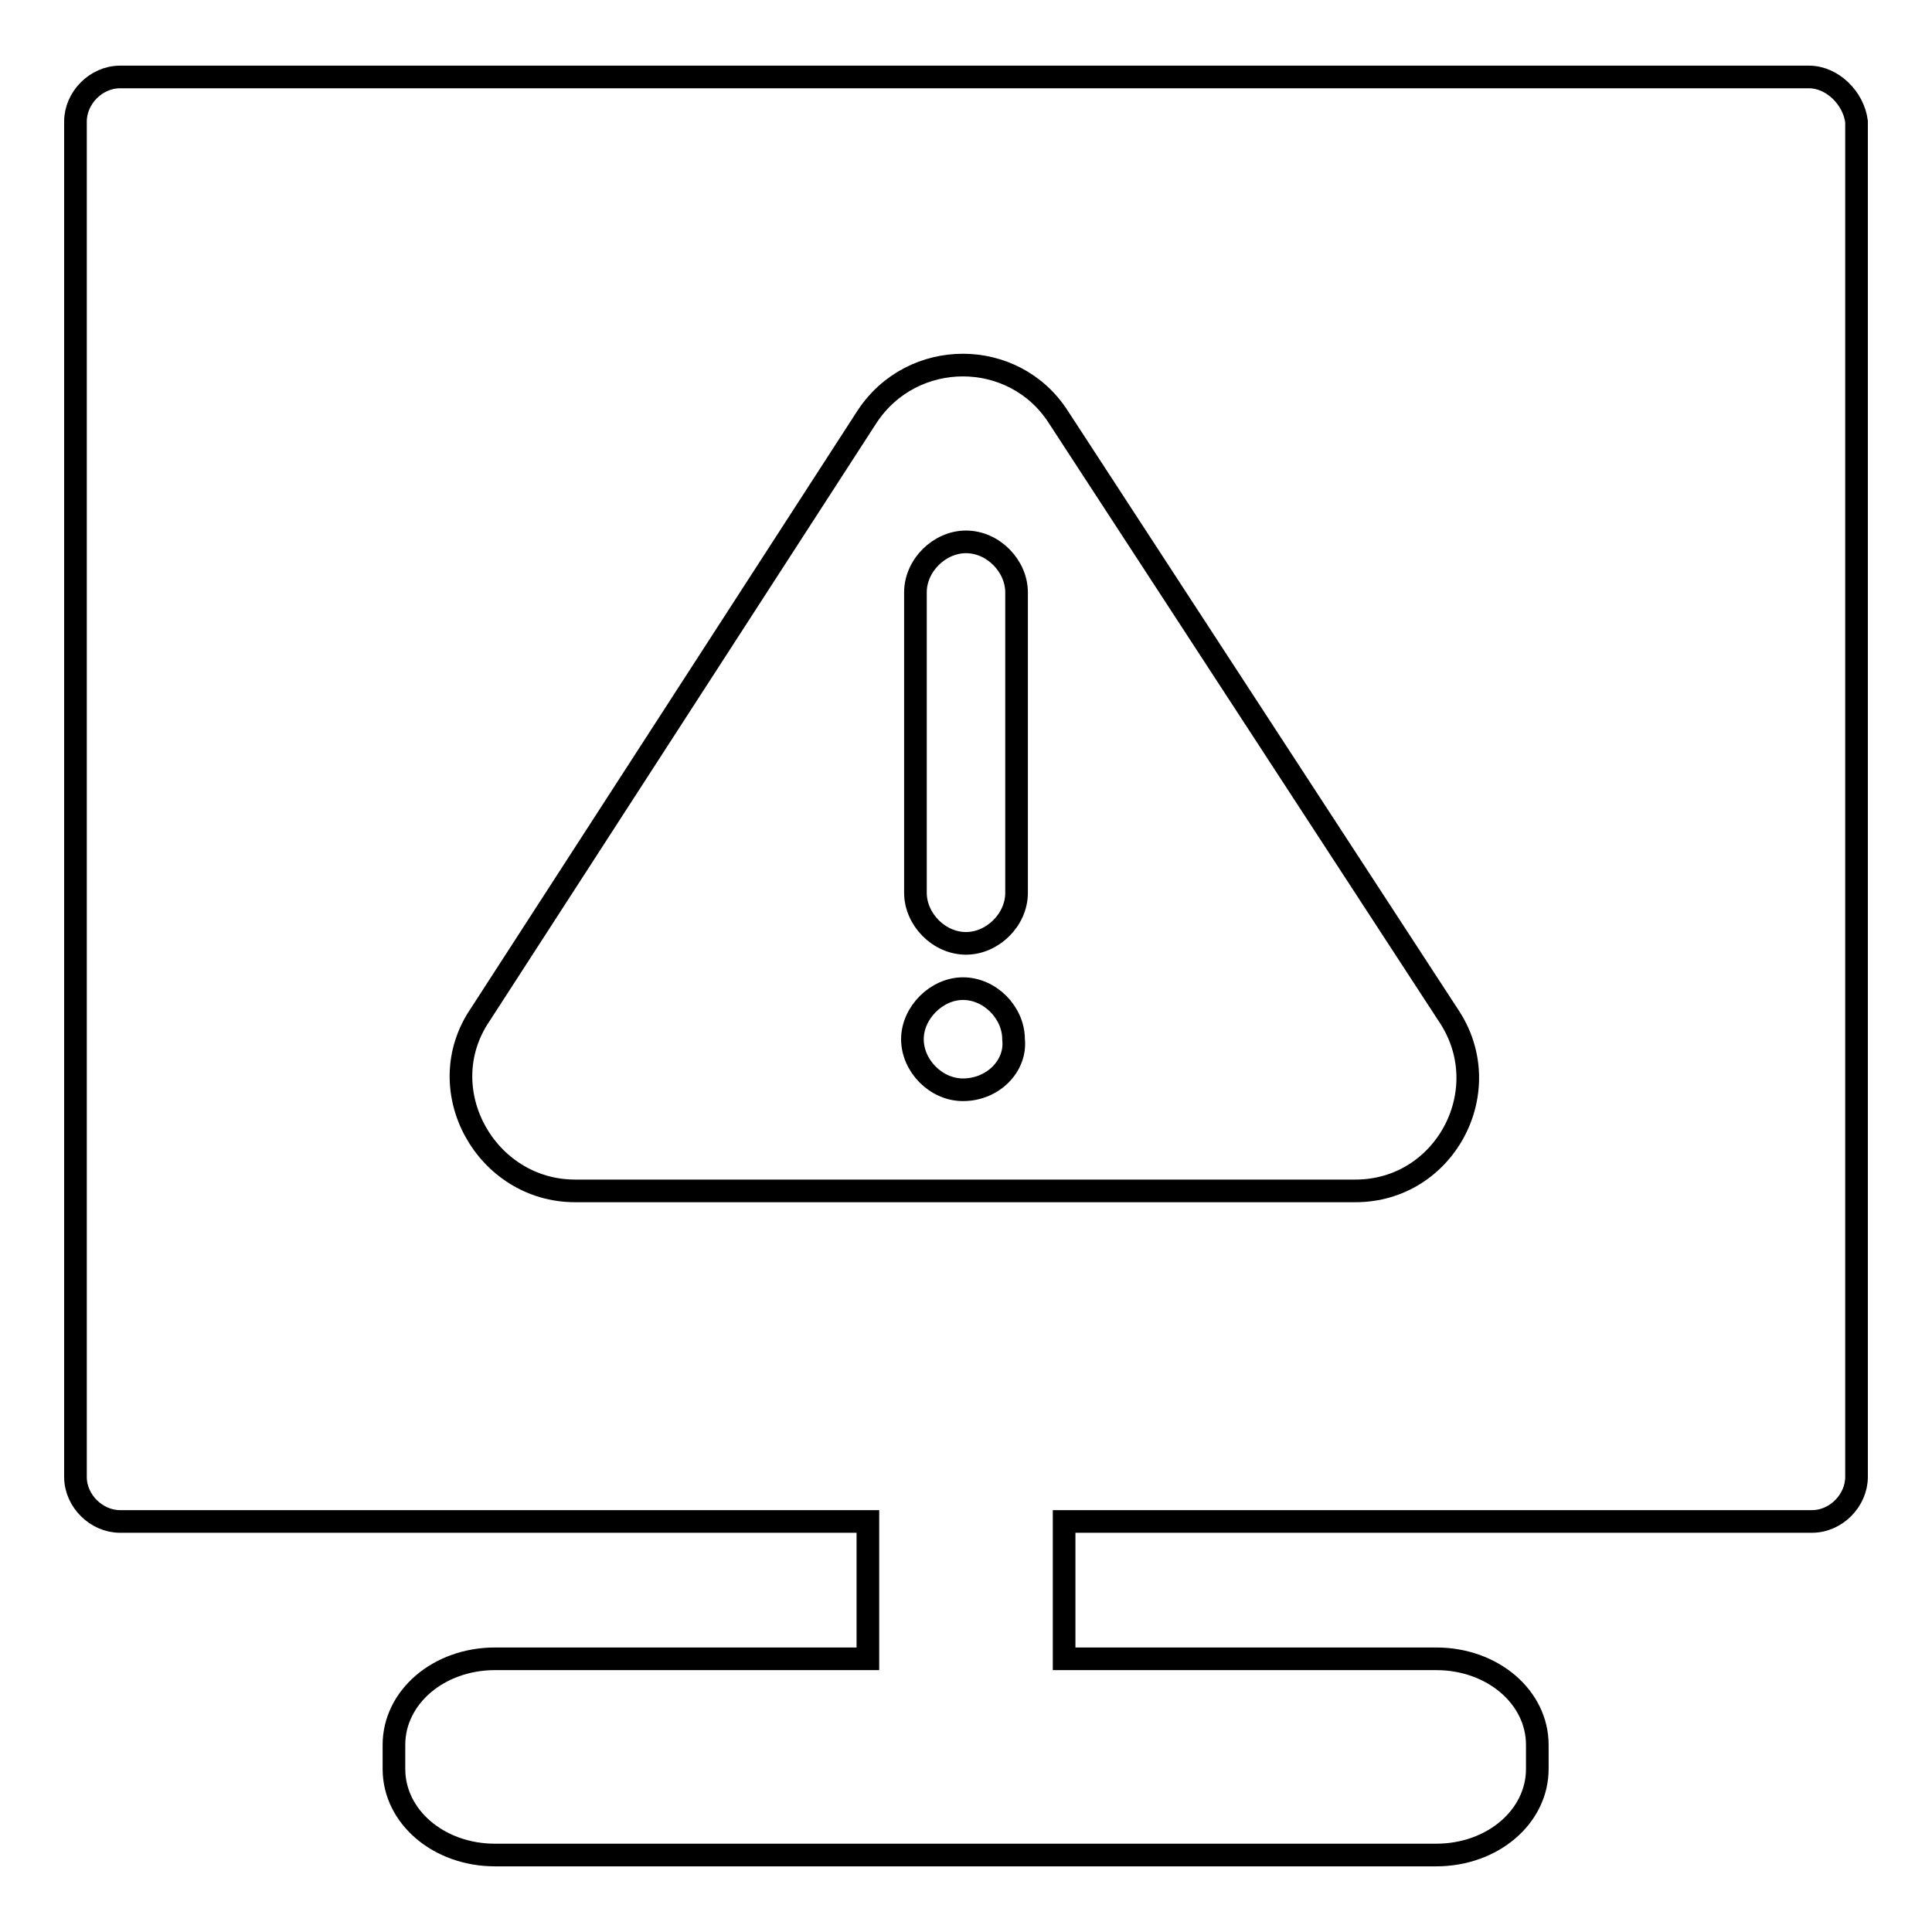 <?xml version="1.0" encoding="utf-8"?>
<!-- Svg Vector Icons : http://www.onlinewebfonts.com/icon -->
<!DOCTYPE svg PUBLIC "-//W3C//DTD SVG 1.1//EN" "http://www.w3.org/Graphics/SVG/1.1/DTD/svg11.dtd">
<svg version="1.1" xmlns="http://www.w3.org/2000/svg" xmlns:xlink="http://www.w3.org/1999/xlink" x="0px" y="0px" viewBox="0 0 256 256" enable-background="new 0 0 256 256" xml:space="preserve">
<g> <path stroke-width="3" fill-opacity="0" stroke="#000000"  d="M239.7,10.2H15.9c-3.2,0-5.9,2.8-5.9,5.9v179.6c0,3.2,2.8,5.9,5.9,5.9H115v18.2H65.6 c-7.5,0-13.4,5.1-13.4,11.4v3.2c0,6.3,5.9,11.4,13.4,11.4h124.7c7.5,0,13.4-5.1,13.4-11.4v-3.2c0-6.3-5.9-11.4-13.4-11.4H141v-18.2 h99.1c3.2,0,5.9-2.8,5.9-5.9V16.1C245.6,13,242.8,10.2,239.7,10.2z"/> <path stroke-width="3" fill-opacity="0" stroke="#000000"  d="M191.9,134.5l-51.7-79.3c-5.9-9.1-19.3-9.1-25.3,0l-51.3,79.3c-6.7,9.9,0.8,23.3,12.6,23.3h103.4 C191.5,157.8,198.6,144.4,191.9,134.5z M127.6,144.4c-3.6,0-6.7-3.2-6.7-6.7s3.2-6.7,6.7-6.7c3.6,0,6.7,3.2,6.7,6.7 C134.7,141.2,131.6,144.4,127.6,144.4z M134.7,118.3c0,3.6-3.2,6.7-6.7,6.7c-3.6,0-6.7-3.2-6.7-6.7V78.5c0-3.6,3.2-6.7,6.7-6.7 c3.6,0,6.7,3.2,6.7,6.7V118.3z"/></g>
</svg>